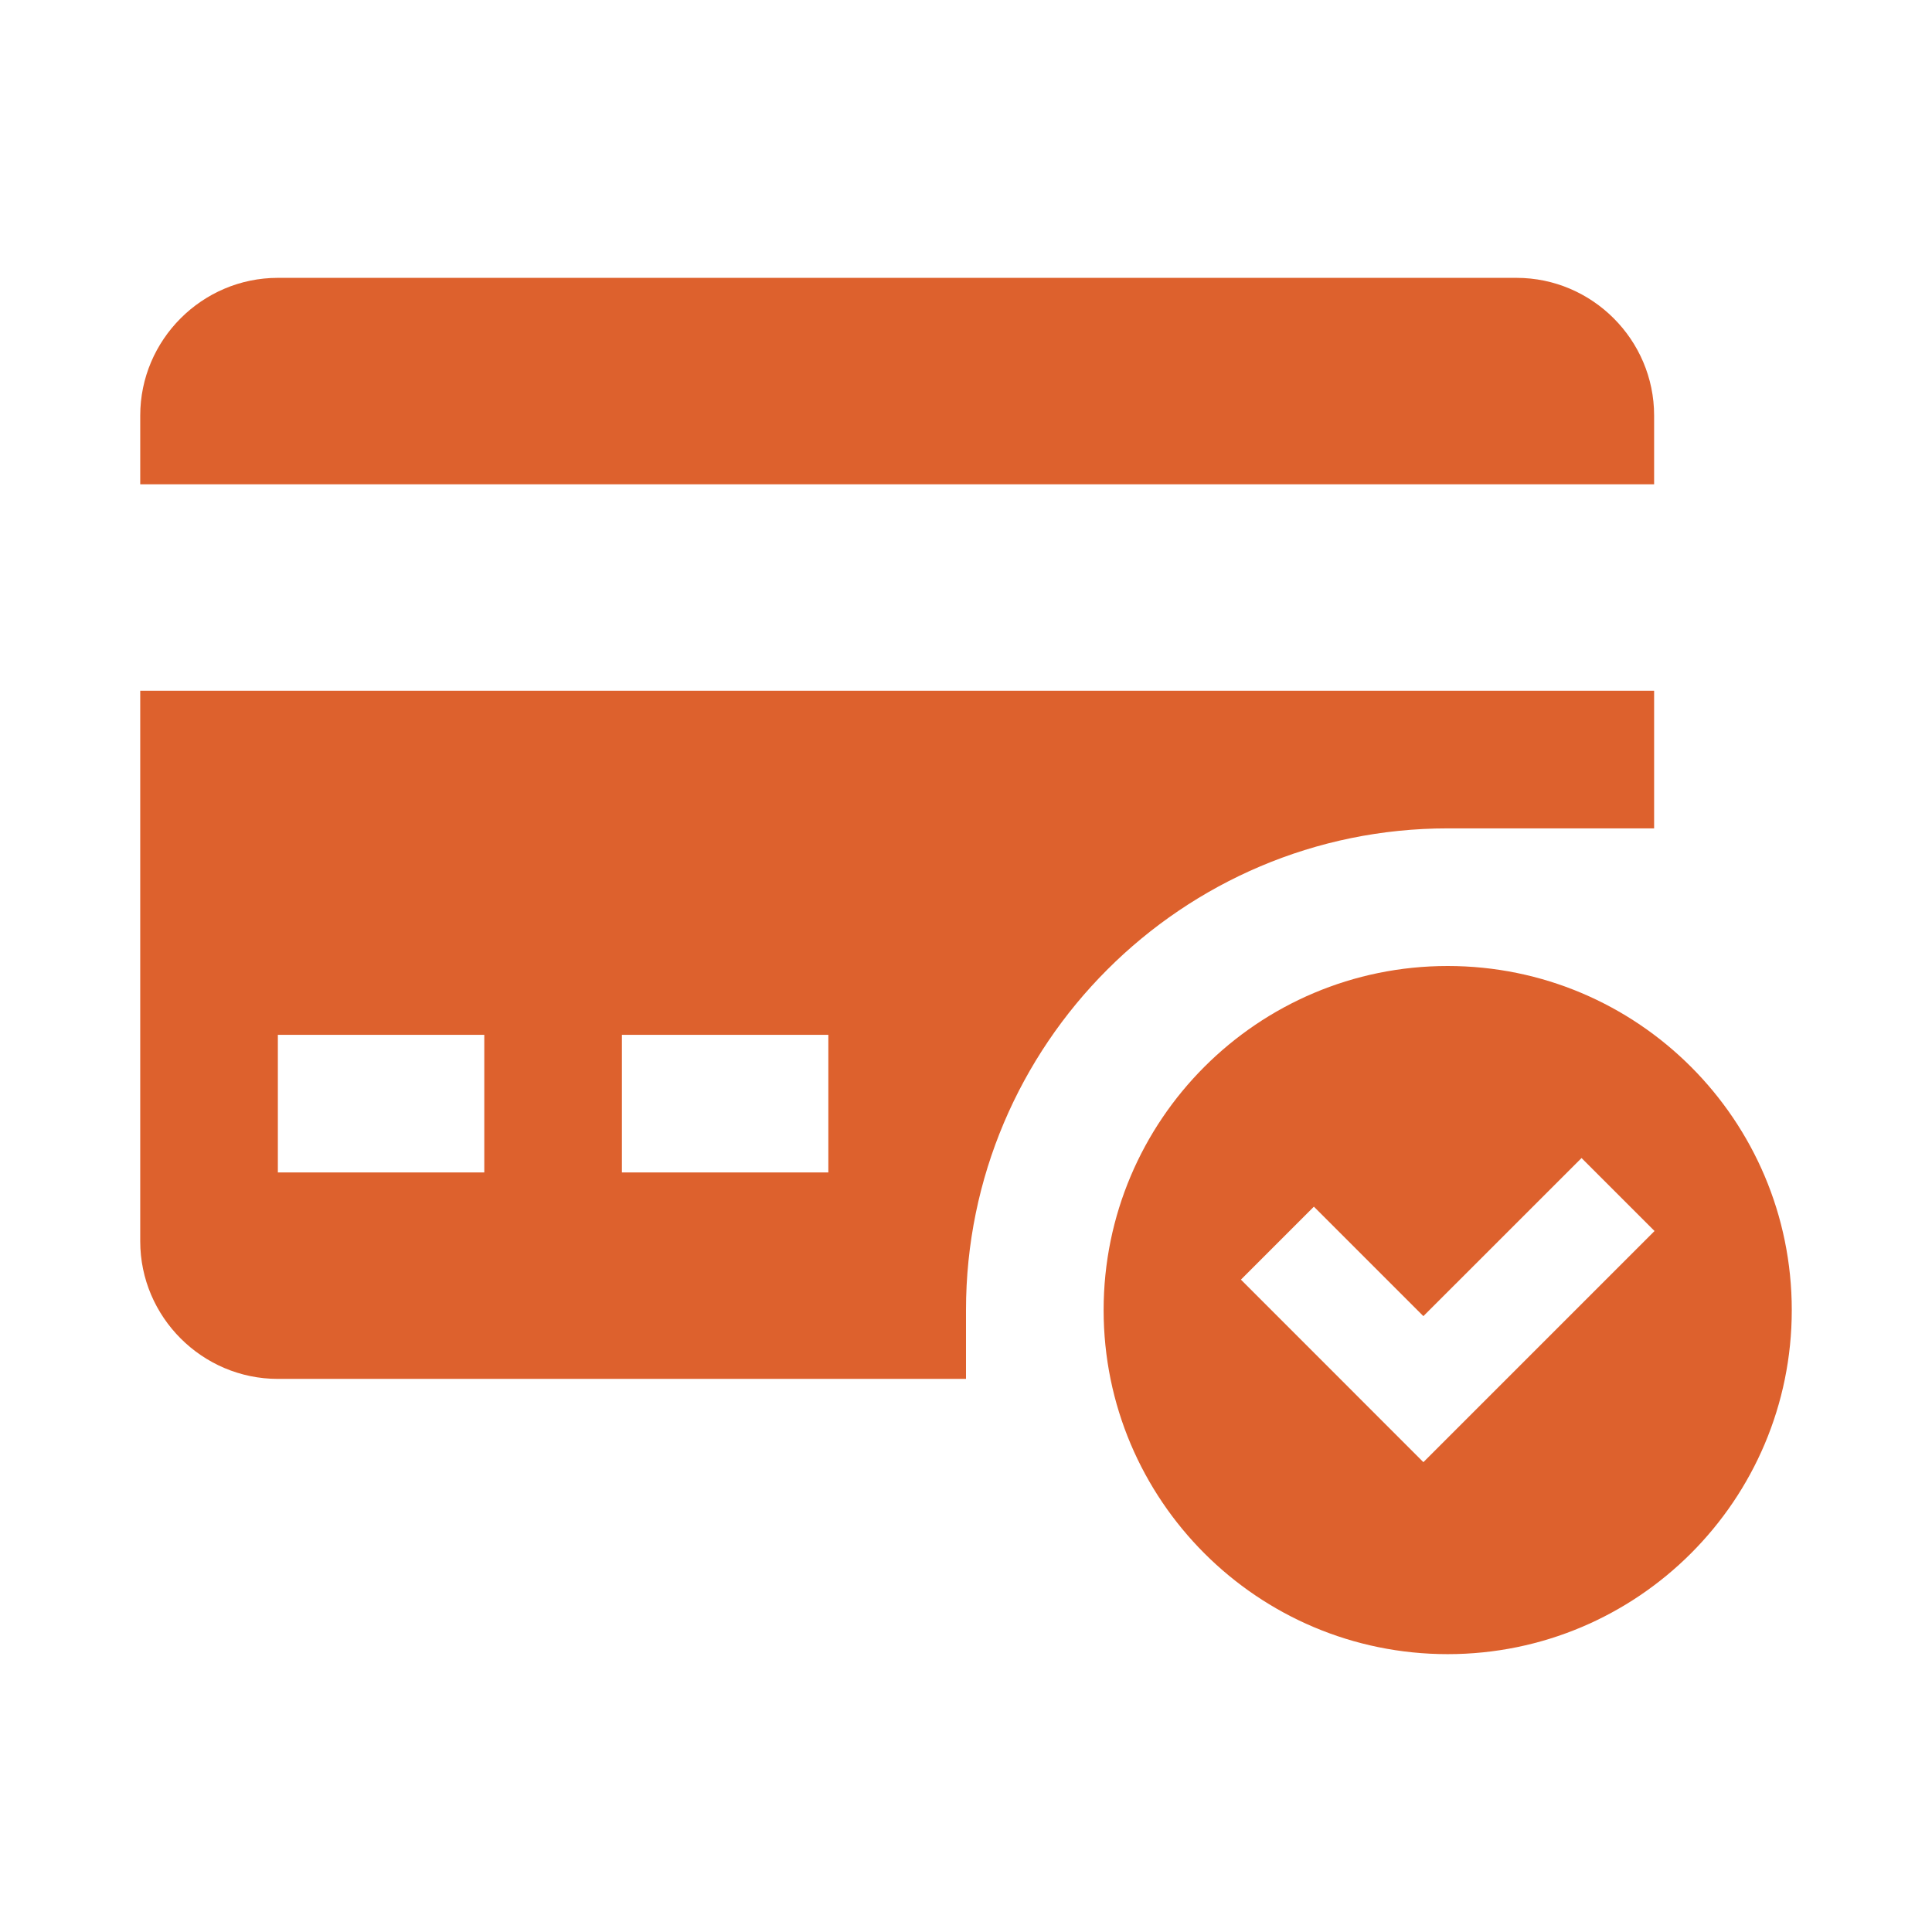 <svg viewBox="0 0 60 60" version="1.1" xmlns="http://www.w3.org/2000/svg" id="service-client">
  
  <defs>
    <style>
      .st0 {
        fill: #dd612d;
      }
    </style>
  </defs>
  <path d="M51.37,15.04v-2.137c0-2.35-1.924-4.274-4.274-4.274H8.629c-2.35,0-4.274,1.924-4.274,4.274v2.137h47.016,0Z" class="st0"></path>
  <path d="M4.355,21.452v17.097c0,2.35,1.924,4.274,4.274,4.274h21.371v-2.137c0-8.247,6.712-14.96,14.959-14.96h6.411v-4.274s-47.015,0-47.015,0ZM15.04,36.411h-6.411v-4.274h6.411s0,4.274,0,4.274ZM25.725,36.411h-6.411v-4.274h6.411s0,4.274,0,4.274Z" class="st0"></path>
  <path d="M44.959,30c-5.9,0-10.685,4.786-10.685,10.686s4.785,10.685,10.685,10.685,10.686-4.785,10.686-10.685-4.785-10.686-10.686-10.686ZM44.204,45.408l-5.666-5.668,2.266-2.266,3.4,3.4,4.912-4.91,2.267,2.266-7.179,7.179h0Z" class="st0"></path>
</svg>